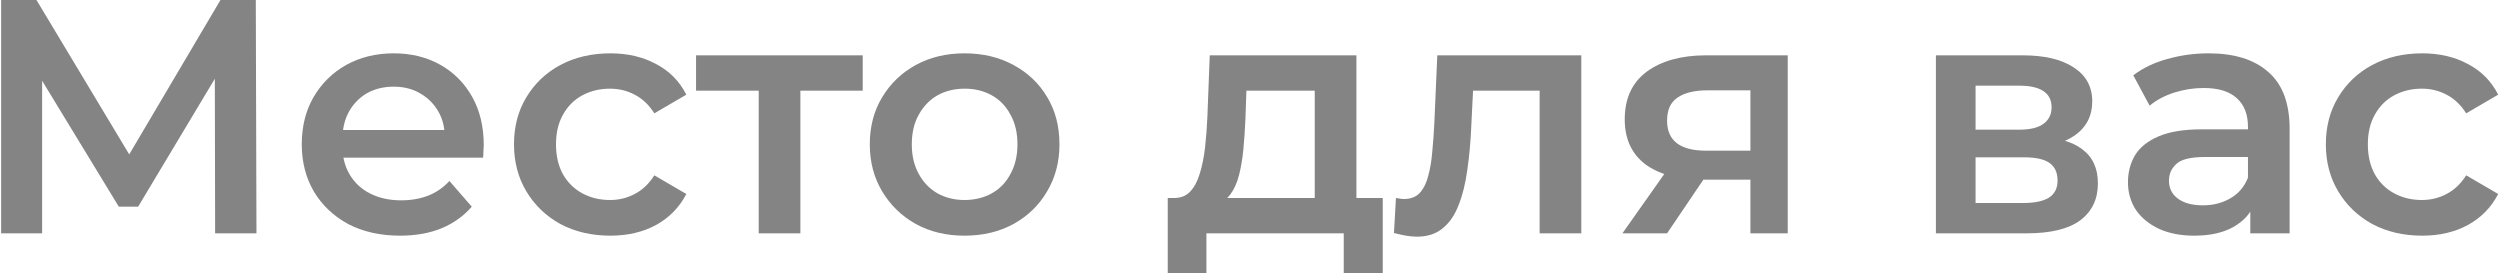 <?xml version="1.0" encoding="UTF-8"?> <svg xmlns="http://www.w3.org/2000/svg" width="300" height="33" viewBox="0 0 300 33" fill="none"><path d="M0.136 28V0H4.376L16.656 20.44H14.376L26.456 0H30.696L30.776 28H25.816L25.776 7.72H26.816L16.576 24.8H14.256L3.856 7.72H5.056V28H0.136Z" fill="#848484"></path><path d="M48.011 28.28C45.638 28.28 43.558 27.813 41.771 26.88C40.011 25.92 38.638 24.613 37.651 22.96C36.691 21.307 36.211 19.427 36.211 17.32C36.211 15.187 36.678 13.307 37.611 11.68C38.571 10.027 39.878 8.733 41.531 7.8C43.211 6.867 45.118 6.4 47.251 6.4C49.331 6.4 51.185 6.853 52.811 7.76C54.438 8.667 55.718 9.947 56.651 11.6C57.585 13.253 58.051 15.2 58.051 17.44C58.051 17.653 58.038 17.893 58.011 18.16C58.011 18.427 57.998 18.68 57.971 18.92H40.171V15.6H55.331L53.371 16.64C53.398 15.413 53.145 14.333 52.611 13.4C52.078 12.467 51.345 11.733 50.411 11.2C49.505 10.667 48.451 10.4 47.251 10.4C46.025 10.4 44.945 10.667 44.011 11.2C43.105 11.733 42.385 12.48 41.851 13.44C41.345 14.373 41.091 15.48 41.091 16.76V17.56C41.091 18.84 41.385 19.973 41.971 20.96C42.558 21.947 43.385 22.707 44.451 23.24C45.518 23.773 46.745 24.04 48.131 24.04C49.331 24.04 50.411 23.853 51.371 23.48C52.331 23.107 53.185 22.52 53.931 21.72L56.611 24.8C55.651 25.92 54.438 26.787 52.971 27.4C51.531 27.987 49.878 28.28 48.011 28.28Z" fill="#848484"></path><path d="M73.24 28.28C71 28.28 69 27.813 67.24 26.88C65.507 25.92 64.147 24.613 63.16 22.96C62.173 21.307 61.68 19.427 61.68 17.32C61.68 15.187 62.173 13.307 63.16 11.68C64.147 10.027 65.507 8.733 67.24 7.8C69 6.867 71 6.4 73.24 6.4C75.32 6.4 77.147 6.827 78.72 7.68C80.32 8.507 81.533 9.733 82.36 11.36L78.52 13.6C77.88 12.587 77.094 11.84 76.16 11.36C75.254 10.88 74.267 10.64 73.2 10.64C71.974 10.64 70.867 10.907 69.88 11.44C68.894 11.973 68.12 12.747 67.56 13.76C67 14.747 66.72 15.933 66.72 17.32C66.72 18.707 67 19.907 67.56 20.92C68.12 21.907 68.894 22.667 69.88 23.2C70.867 23.733 71.974 24 73.2 24C74.267 24 75.254 23.76 76.16 23.28C77.094 22.8 77.88 22.053 78.52 21.04L82.36 23.28C81.533 24.88 80.32 26.12 78.72 27C77.147 27.853 75.32 28.28 73.24 28.28Z" fill="#848484"></path><path d="M91.046 28V9.68L92.206 10.88H83.526V6.64H103.526V10.88H94.886L96.046 9.68V28H91.046Z" fill="#848484"></path><path d="M115.735 28.28C113.549 28.28 111.602 27.813 109.895 26.88C108.189 25.92 106.842 24.613 105.855 22.96C104.869 21.307 104.375 19.427 104.375 17.32C104.375 15.187 104.869 13.307 105.855 11.68C106.842 10.027 108.189 8.733 109.895 7.8C111.602 6.867 113.549 6.4 115.735 6.4C117.949 6.4 119.909 6.867 121.615 7.8C123.349 8.733 124.695 10.013 125.655 11.64C126.642 13.267 127.135 15.16 127.135 17.32C127.135 19.427 126.642 21.307 125.655 22.96C124.695 24.613 123.349 25.92 121.615 26.88C119.909 27.813 117.949 28.28 115.735 28.28ZM115.735 24C116.962 24 118.055 23.733 119.015 23.2C119.975 22.667 120.722 21.893 121.255 20.88C121.815 19.867 122.095 18.68 122.095 17.32C122.095 15.933 121.815 14.747 121.255 13.76C120.722 12.747 119.975 11.973 119.015 11.44C118.055 10.907 116.975 10.64 115.775 10.64C114.549 10.64 113.455 10.907 112.495 11.44C111.562 11.973 110.815 12.747 110.255 13.76C109.695 14.747 109.415 15.933 109.415 17.32C109.415 18.68 109.695 19.867 110.255 20.88C110.815 21.893 111.562 22.667 112.495 23.2C113.455 23.733 114.535 24 115.735 24Z" fill="#848484"></path><path d="M157.769 25.68V10.88H149.569L149.449 14.32C149.396 15.547 149.316 16.733 149.209 17.88C149.103 19 148.929 20.04 148.689 21C148.449 21.933 148.103 22.707 147.649 23.32C147.196 23.933 146.596 24.333 145.849 24.52L140.889 23.76C141.689 23.76 142.329 23.507 142.809 23C143.316 22.467 143.703 21.747 143.969 20.84C144.263 19.907 144.476 18.853 144.609 17.68C144.743 16.48 144.836 15.24 144.889 13.96L145.169 6.64H162.77V25.68H157.769ZM140.129 32.76V23.76H165.929V32.76H161.249V28H144.769V32.76H140.129Z" fill="#848484"></path><path d="M167.275 27.96L167.515 23.76C167.702 23.787 167.875 23.813 168.035 23.84C168.195 23.867 168.342 23.88 168.475 23.88C169.302 23.88 169.942 23.627 170.395 23.12C170.848 22.613 171.182 21.933 171.395 21.08C171.635 20.2 171.795 19.227 171.875 18.16C171.982 17.067 172.062 15.973 172.115 14.88L172.475 6.64H189.755V28H184.755V9.52L185.915 10.88H175.755L176.835 9.48L176.555 15.12C176.475 17.013 176.315 18.773 176.075 20.4C175.862 22 175.515 23.4 175.035 24.6C174.582 25.8 173.942 26.733 173.115 27.4C172.315 28.067 171.288 28.4 170.035 28.4C169.635 28.4 169.195 28.36 168.715 28.28C168.262 28.2 167.782 28.093 167.275 27.96Z" fill="#848484"></path><path d="M210.049 28V20.72L210.769 21.56H204.369C201.436 21.56 199.129 20.947 197.449 19.72C195.796 18.467 194.969 16.667 194.969 14.32C194.969 11.813 195.849 9.907 197.609 8.6C199.396 7.293 201.769 6.64 204.729 6.64H214.529V28H210.049ZM194.689 28L200.449 19.84H205.569L200.049 28H194.689ZM210.049 19.12V9.52L210.769 10.84H204.889C203.342 10.84 202.142 11.133 201.289 11.72C200.462 12.28 200.049 13.2 200.049 14.48C200.049 16.88 201.609 18.08 204.729 18.08H210.769L210.049 19.12Z" fill="#848484"></path><path d="M232.309 28V6.64H242.749C245.336 6.64 247.363 7.12 248.829 8.08C250.323 9.04 251.069 10.4 251.069 12.16C251.069 13.893 250.376 15.253 248.989 16.24C247.603 17.2 245.763 17.68 243.469 17.68L244.069 16.44C246.656 16.44 248.576 16.92 249.829 17.88C251.109 18.813 251.749 20.187 251.749 22C251.749 23.893 251.043 25.373 249.629 26.44C248.216 27.48 246.069 28 243.189 28H232.309ZM237.069 24.36H242.789C244.149 24.36 245.176 24.147 245.869 23.72C246.563 23.267 246.909 22.587 246.909 21.68C246.909 20.72 246.589 20.013 245.949 19.56C245.309 19.107 244.309 18.88 242.949 18.88H237.069V24.36ZM237.069 15.56H242.309C243.589 15.56 244.549 15.333 245.189 14.88C245.856 14.4 246.189 13.733 246.189 12.88C246.189 12 245.856 11.347 245.189 10.92C244.549 10.493 243.589 10.28 242.309 10.28H237.069V15.56Z" fill="#848484"></path><path d="M270.035 28V23.68L269.755 22.76V15.2C269.755 13.733 269.315 12.6 268.435 11.8C267.555 10.973 266.221 10.56 264.435 10.56C263.235 10.56 262.048 10.747 260.875 11.12C259.728 11.493 258.755 12.013 257.955 12.68L255.995 9.04C257.141 8.16 258.501 7.507 260.075 7.08C261.675 6.627 263.328 6.4 265.035 6.4C268.128 6.4 270.515 7.147 272.195 8.64C273.901 10.107 274.755 12.387 274.755 15.48V28H270.035ZM263.315 28.28C261.715 28.28 260.315 28.013 259.115 27.48C257.915 26.92 256.981 26.16 256.315 25.2C255.675 24.213 255.355 23.107 255.355 21.88C255.355 20.68 255.635 19.6 256.195 18.64C256.781 17.68 257.728 16.92 259.035 16.36C260.341 15.8 262.075 15.52 264.235 15.52H270.435V18.84H264.595C262.888 18.84 261.741 19.12 261.155 19.68C260.568 20.213 260.275 20.88 260.275 21.68C260.275 22.587 260.635 23.307 261.355 23.84C262.075 24.373 263.075 24.64 264.355 24.64C265.581 24.64 266.675 24.36 267.635 23.8C268.621 23.24 269.328 22.413 269.755 21.32L270.595 24.32C270.115 25.573 269.248 26.547 267.995 27.24C266.768 27.933 265.208 28.28 263.315 28.28Z" fill="#848484"></path><path d="M290.662 28.28C288.422 28.28 286.422 27.813 284.662 26.88C282.929 25.92 281.569 24.613 280.582 22.96C279.595 21.307 279.102 19.427 279.102 17.32C279.102 15.187 279.595 13.307 280.582 11.68C281.569 10.027 282.929 8.733 284.662 7.8C286.422 6.867 288.422 6.4 290.662 6.4C292.742 6.4 294.569 6.827 296.142 7.68C297.742 8.507 298.955 9.733 299.782 11.36L295.942 13.6C295.302 12.587 294.515 11.84 293.582 11.36C292.675 10.88 291.689 10.64 290.622 10.64C289.395 10.64 288.289 10.907 287.302 11.44C286.315 11.973 285.542 12.747 284.982 13.76C284.422 14.747 284.142 15.933 284.142 17.32C284.142 18.707 284.422 19.907 284.982 20.92C285.542 21.907 286.315 22.667 287.302 23.2C288.289 23.733 289.395 24 290.622 24C291.689 24 292.675 23.76 293.582 23.28C294.515 22.8 295.302 22.053 295.942 21.04L299.782 23.28C298.955 24.88 297.742 26.12 296.142 27C294.569 27.853 292.742 28.28 290.662 28.28Z" fill="#848484"></path></svg> 